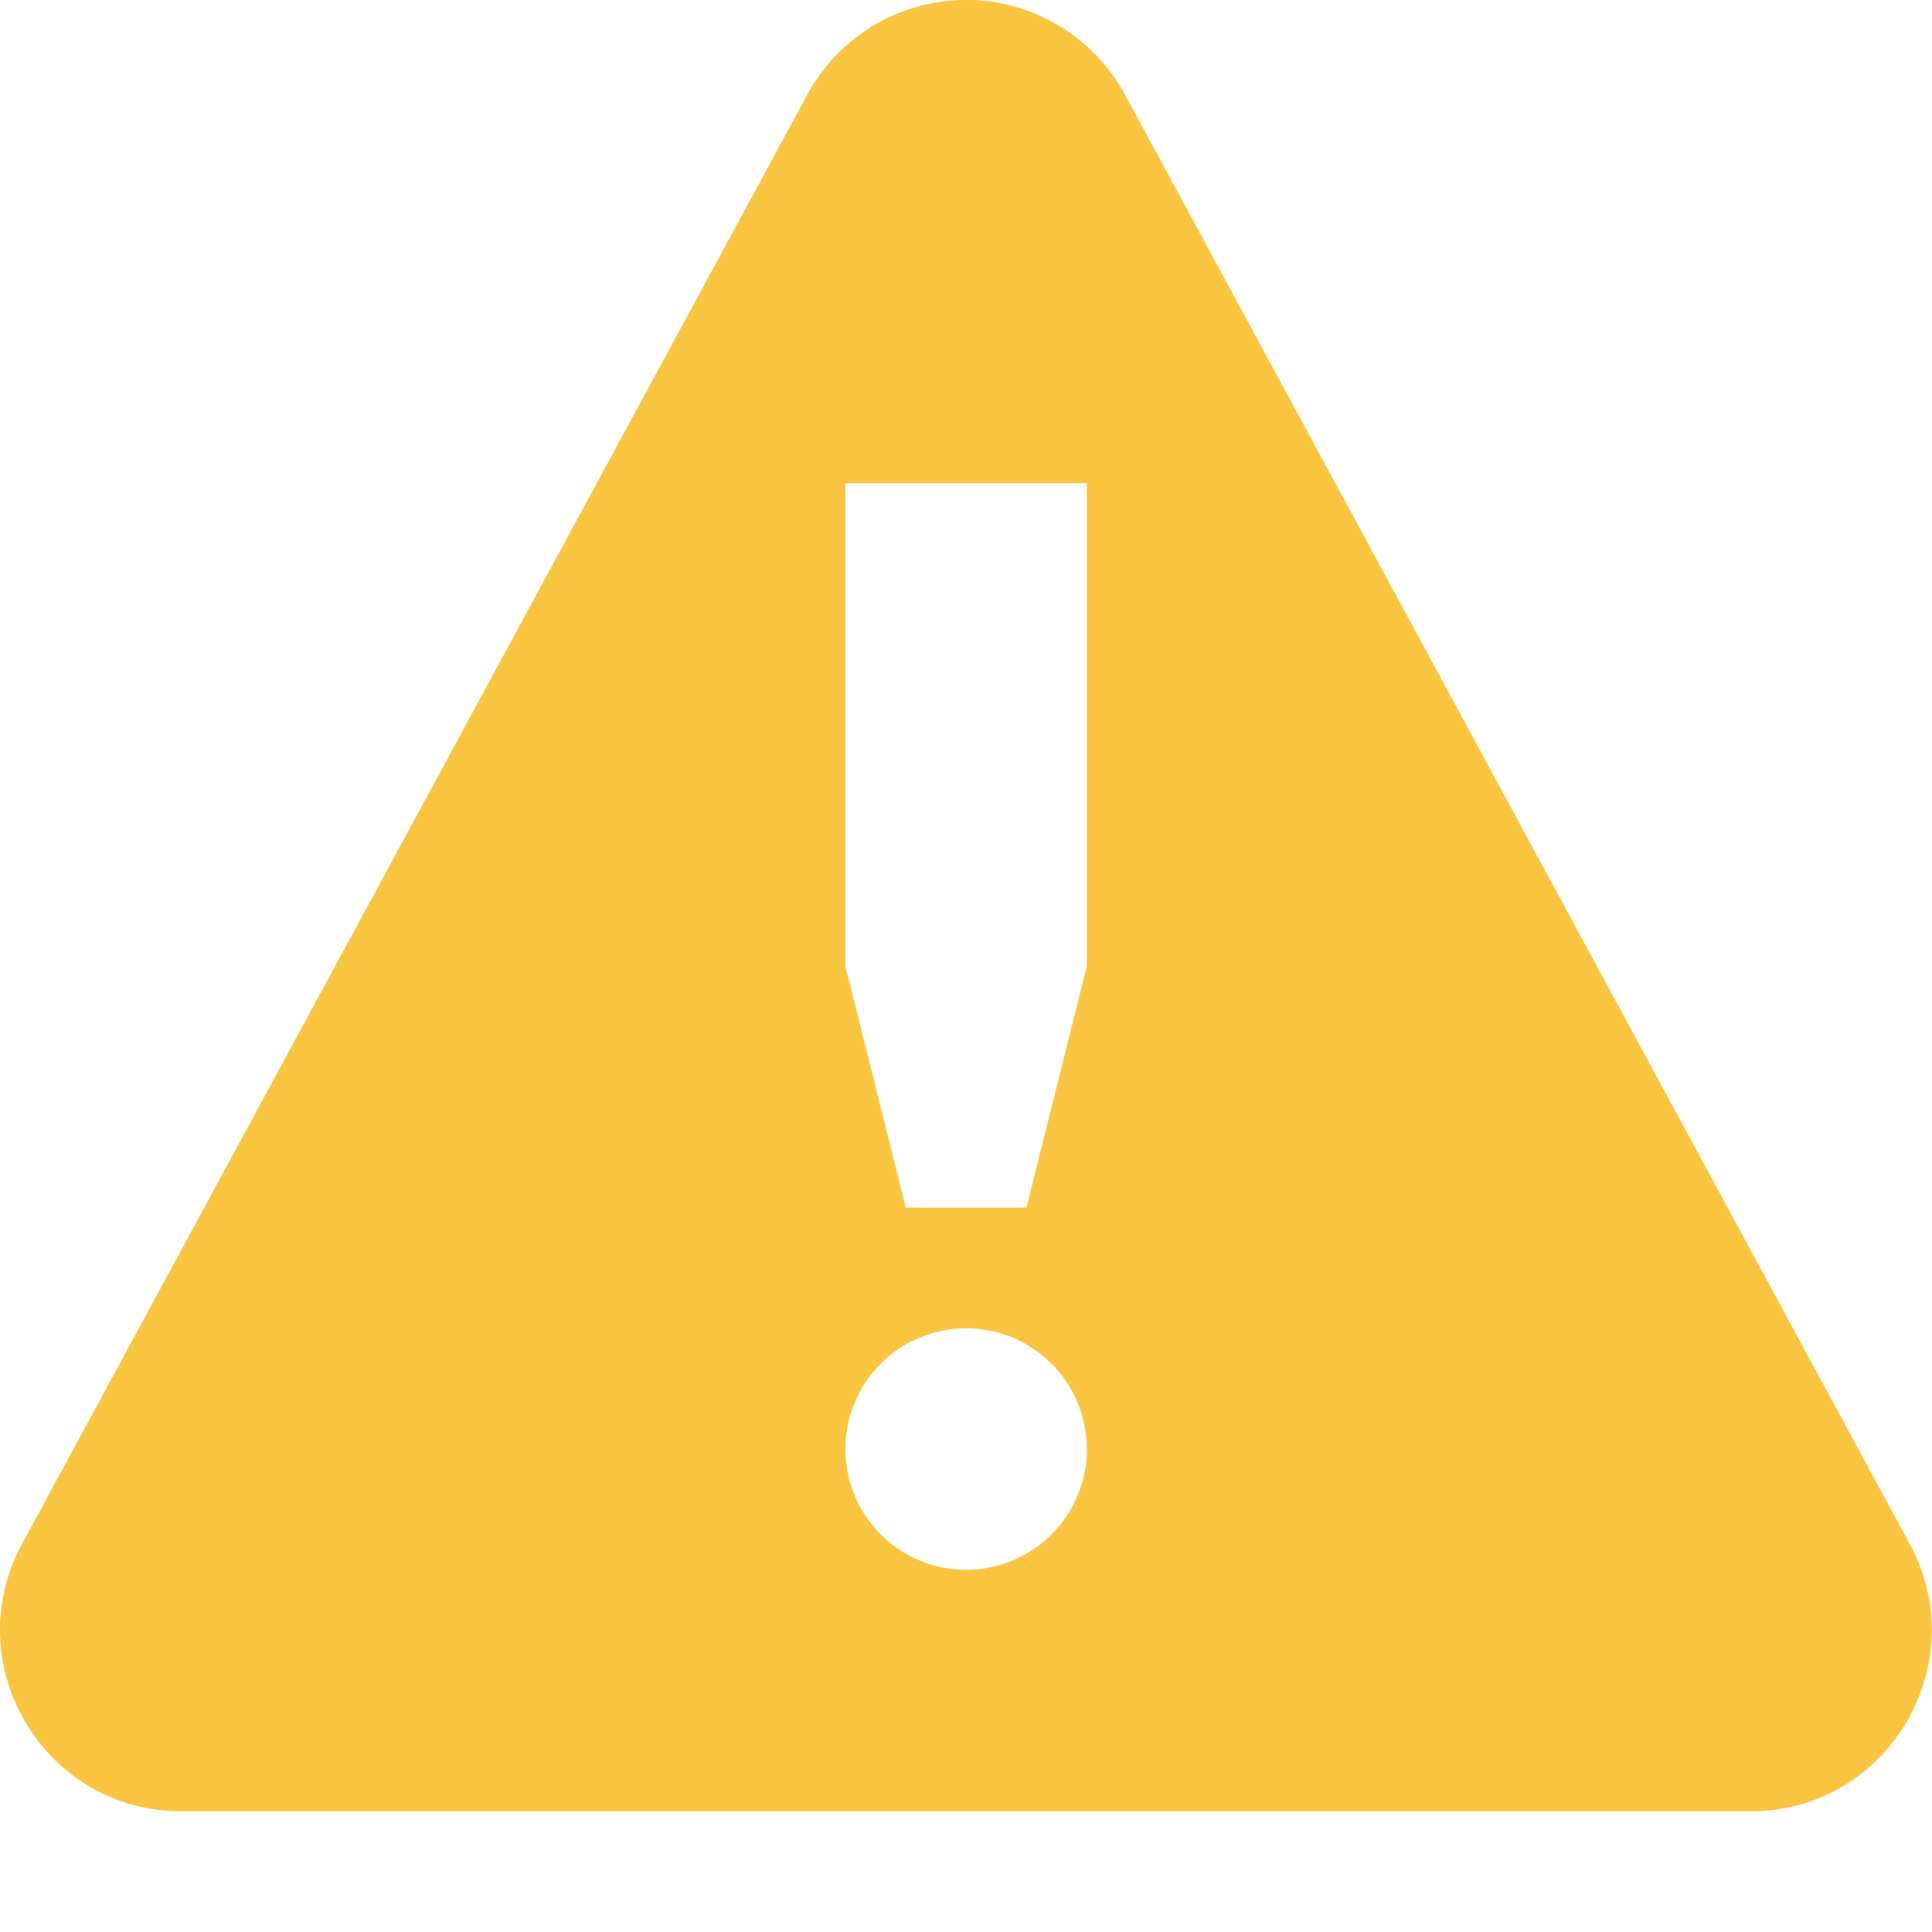 <?xml version="1.0" encoding="UTF-8" standalone="no"?>
<svg
   xmlns:dc="http://purl.org/dc/elements/1.1/"
   xmlns:cc="http://creativecommons.org/ns#"
   xmlns:rdf="http://www.w3.org/1999/02/22-rdf-syntax-ns#"
   xmlns:svg="http://www.w3.org/2000/svg"
   xmlns="http://www.w3.org/2000/svg"
   height="16.002"
   width="16.002"
   version="1.1"
   id="svg6">
  <defs
     id="defs10" />
  <path
     style="color:#000000;font-weight:400;line-height:normal;font-family:sans-serif;font-variant-ligatures:normal;font-variant-position:normal;font-variant-caps:normal;font-variant-numeric:normal;font-variant-alternates:normal;font-feature-settings:normal;text-indent:0;text-align:start;text-decoration:none;text-decoration-line:none;text-decoration-style:solid;text-decoration-color:#000000;text-transform:none;text-orientation:mixed;white-space:normal;shape-padding:0;overflow:visible;isolation:auto;mix-blend-mode:normal;fill:#f9c440"
     d="M 7.963 0 A 1.499 1.499 0 0 0 6.686 0.785 L 0.184 12.785 C -0.358 13.785 0.364 15.002 1.5 15.002 L 14.5 15.002 C 15.636 15.002 16.358 13.786 15.816 12.785 L 9.318 0.785 A 1.496 1.496 0 0 0 7.963 0 z M 7.002 4.002 L 9.002 4.002 L 9.002 8.002 L 8.502 10.002 L 7.502 10.002 L 7.002 8.002 L 7.002 4.002 z M 8.002 11.002 A 1 1 0 0 1 8.002 13.002 A 1 1 0 0 1 8.002 11.002 z "
     class="warning"
     id="path829" />
</svg>
